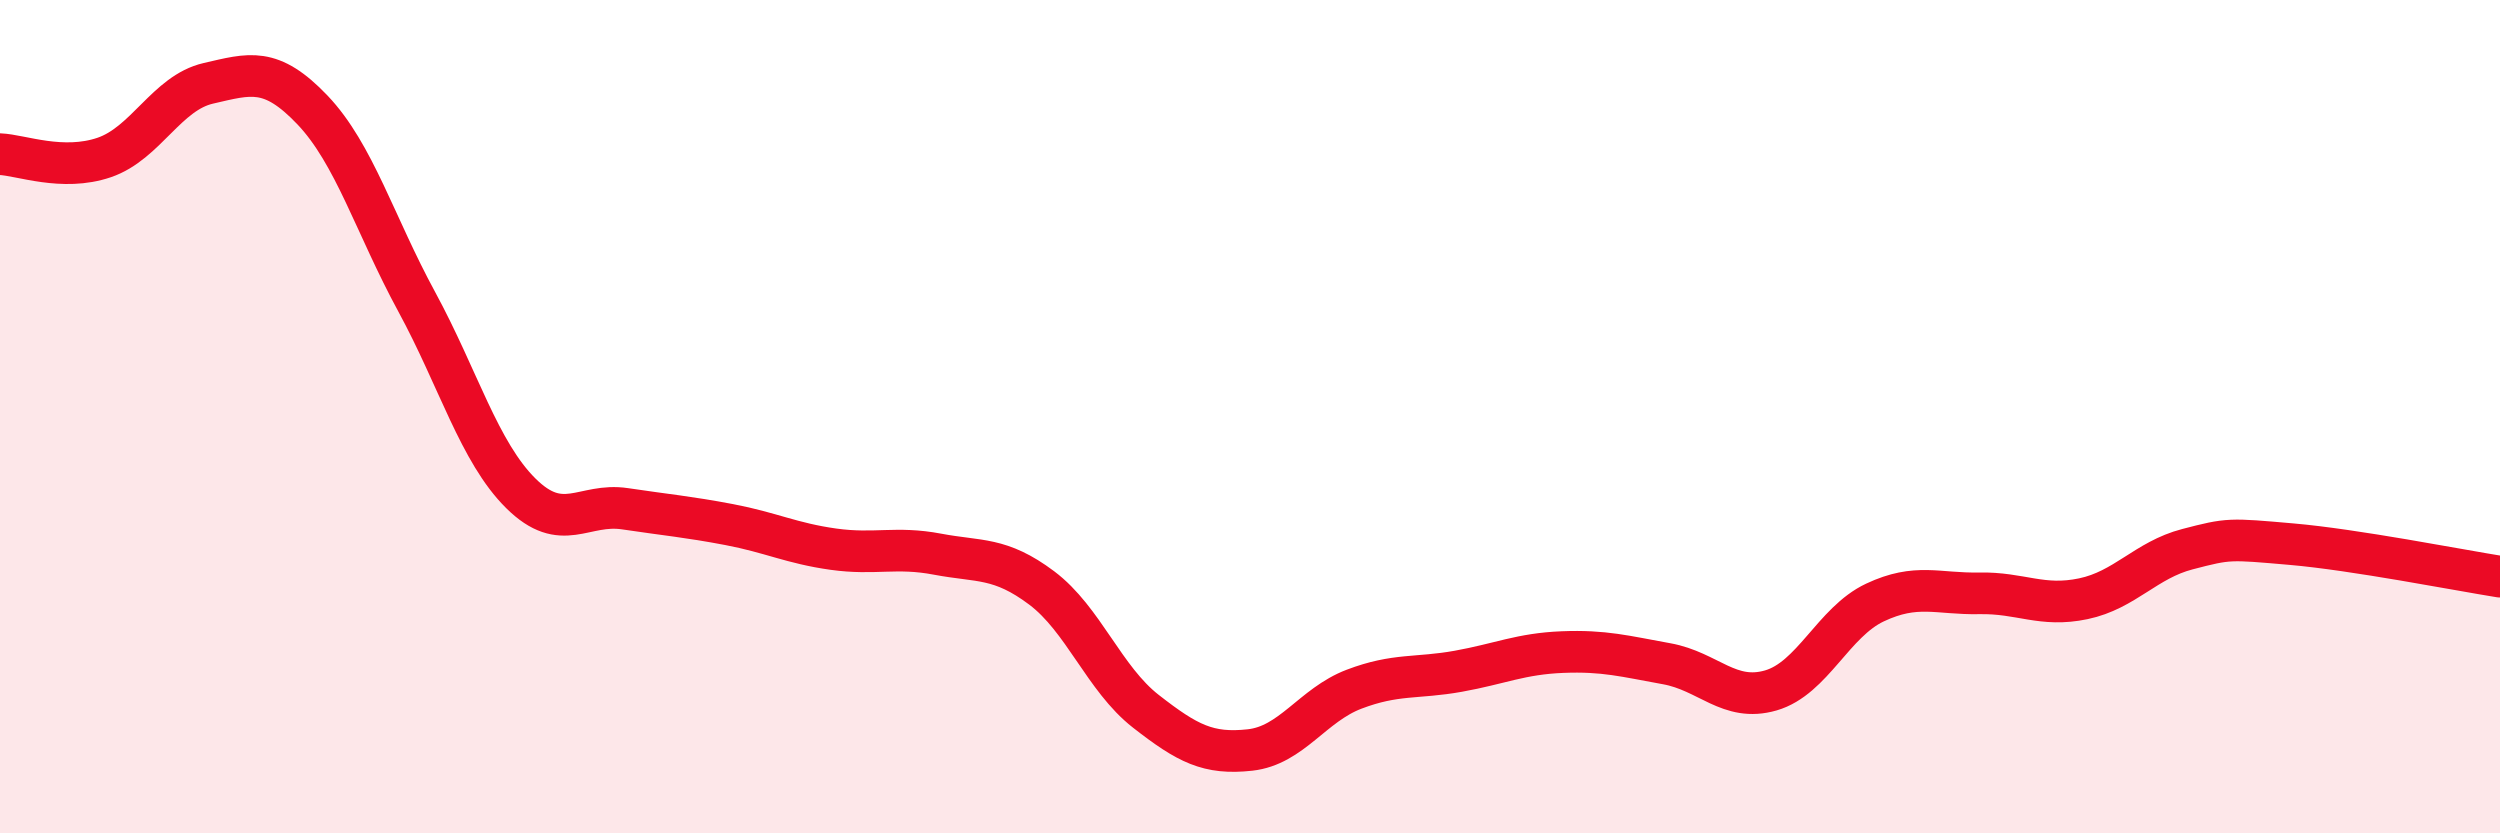 
    <svg width="60" height="20" viewBox="0 0 60 20" xmlns="http://www.w3.org/2000/svg">
      <path
        d="M 0,3.7 C 0.5,3.72 1.5,4.12 2.5,3.78 C 3.5,3.44 4,2.23 5,2 C 6,1.77 6.5,1.59 7.5,2.64 C 8.5,3.69 9,5.4 10,7.24 C 11,9.08 11.5,10.85 12.5,11.84 C 13.5,12.83 14,12.06 15,12.21 C 16,12.36 16.5,12.4 17.5,12.59 C 18.5,12.78 19,13.04 20,13.18 C 21,13.32 21.5,13.11 22.5,13.3 C 23.5,13.49 24,13.36 25,14.11 C 26,14.86 26.5,16.29 27.5,17.07 C 28.5,17.85 29,18.11 30,18 C 31,17.89 31.5,16.92 32.5,16.54 C 33.5,16.16 34,16.29 35,16.11 C 36,15.93 36.5,15.69 37.5,15.65 C 38.5,15.61 39,15.75 40,15.93 C 41,16.11 41.5,16.86 42.5,16.57 C 43.5,16.28 44,14.93 45,14.46 C 46,13.99 46.5,14.26 47.5,14.24 C 48.5,14.22 49,14.58 50,14.37 C 51,14.16 51.5,13.44 52.5,13.18 C 53.5,12.92 53.5,12.93 55,13.06 C 56.5,13.19 59,13.68 60,13.84L60 20L0 20Z"
        fill="#EB0A25"
        opacity="0.1"
        stroke-linecap="round"
        stroke-linejoin="round"
      />
      <path
        d="M 0,3.7 C 0.5,3.72 1.5,4.12 2.5,3.78 C 3.5,3.44 4,2.23 5,2 C 6,1.77 6.5,1.59 7.5,2.64 C 8.5,3.69 9,5.4 10,7.24 C 11,9.08 11.5,10.85 12.5,11.84 C 13.5,12.83 14,12.06 15,12.21 C 16,12.36 16.5,12.4 17.5,12.59 C 18.5,12.78 19,13.04 20,13.18 C 21,13.32 21.5,13.11 22.5,13.3 C 23.5,13.49 24,13.36 25,14.11 C 26,14.86 26.5,16.29 27.5,17.07 C 28.5,17.85 29,18.11 30,18 C 31,17.89 31.5,16.92 32.5,16.54 C 33.5,16.16 34,16.29 35,16.11 C 36,15.93 36.5,15.69 37.5,15.65 C 38.5,15.61 39,15.75 40,15.93 C 41,16.11 41.5,16.86 42.5,16.57 C 43.5,16.28 44,14.93 45,14.46 C 46,13.99 46.5,14.26 47.5,14.24 C 48.5,14.22 49,14.58 50,14.37 C 51,14.16 51.5,13.44 52.5,13.18 C 53.5,12.92 53.5,12.93 55,13.06 C 56.5,13.19 59,13.68 60,13.84"
        stroke="#EB0A25"
        stroke-width="1"
        fill="none"
        stroke-linecap="round"
        stroke-linejoin="round"
      />
    </svg>
  
